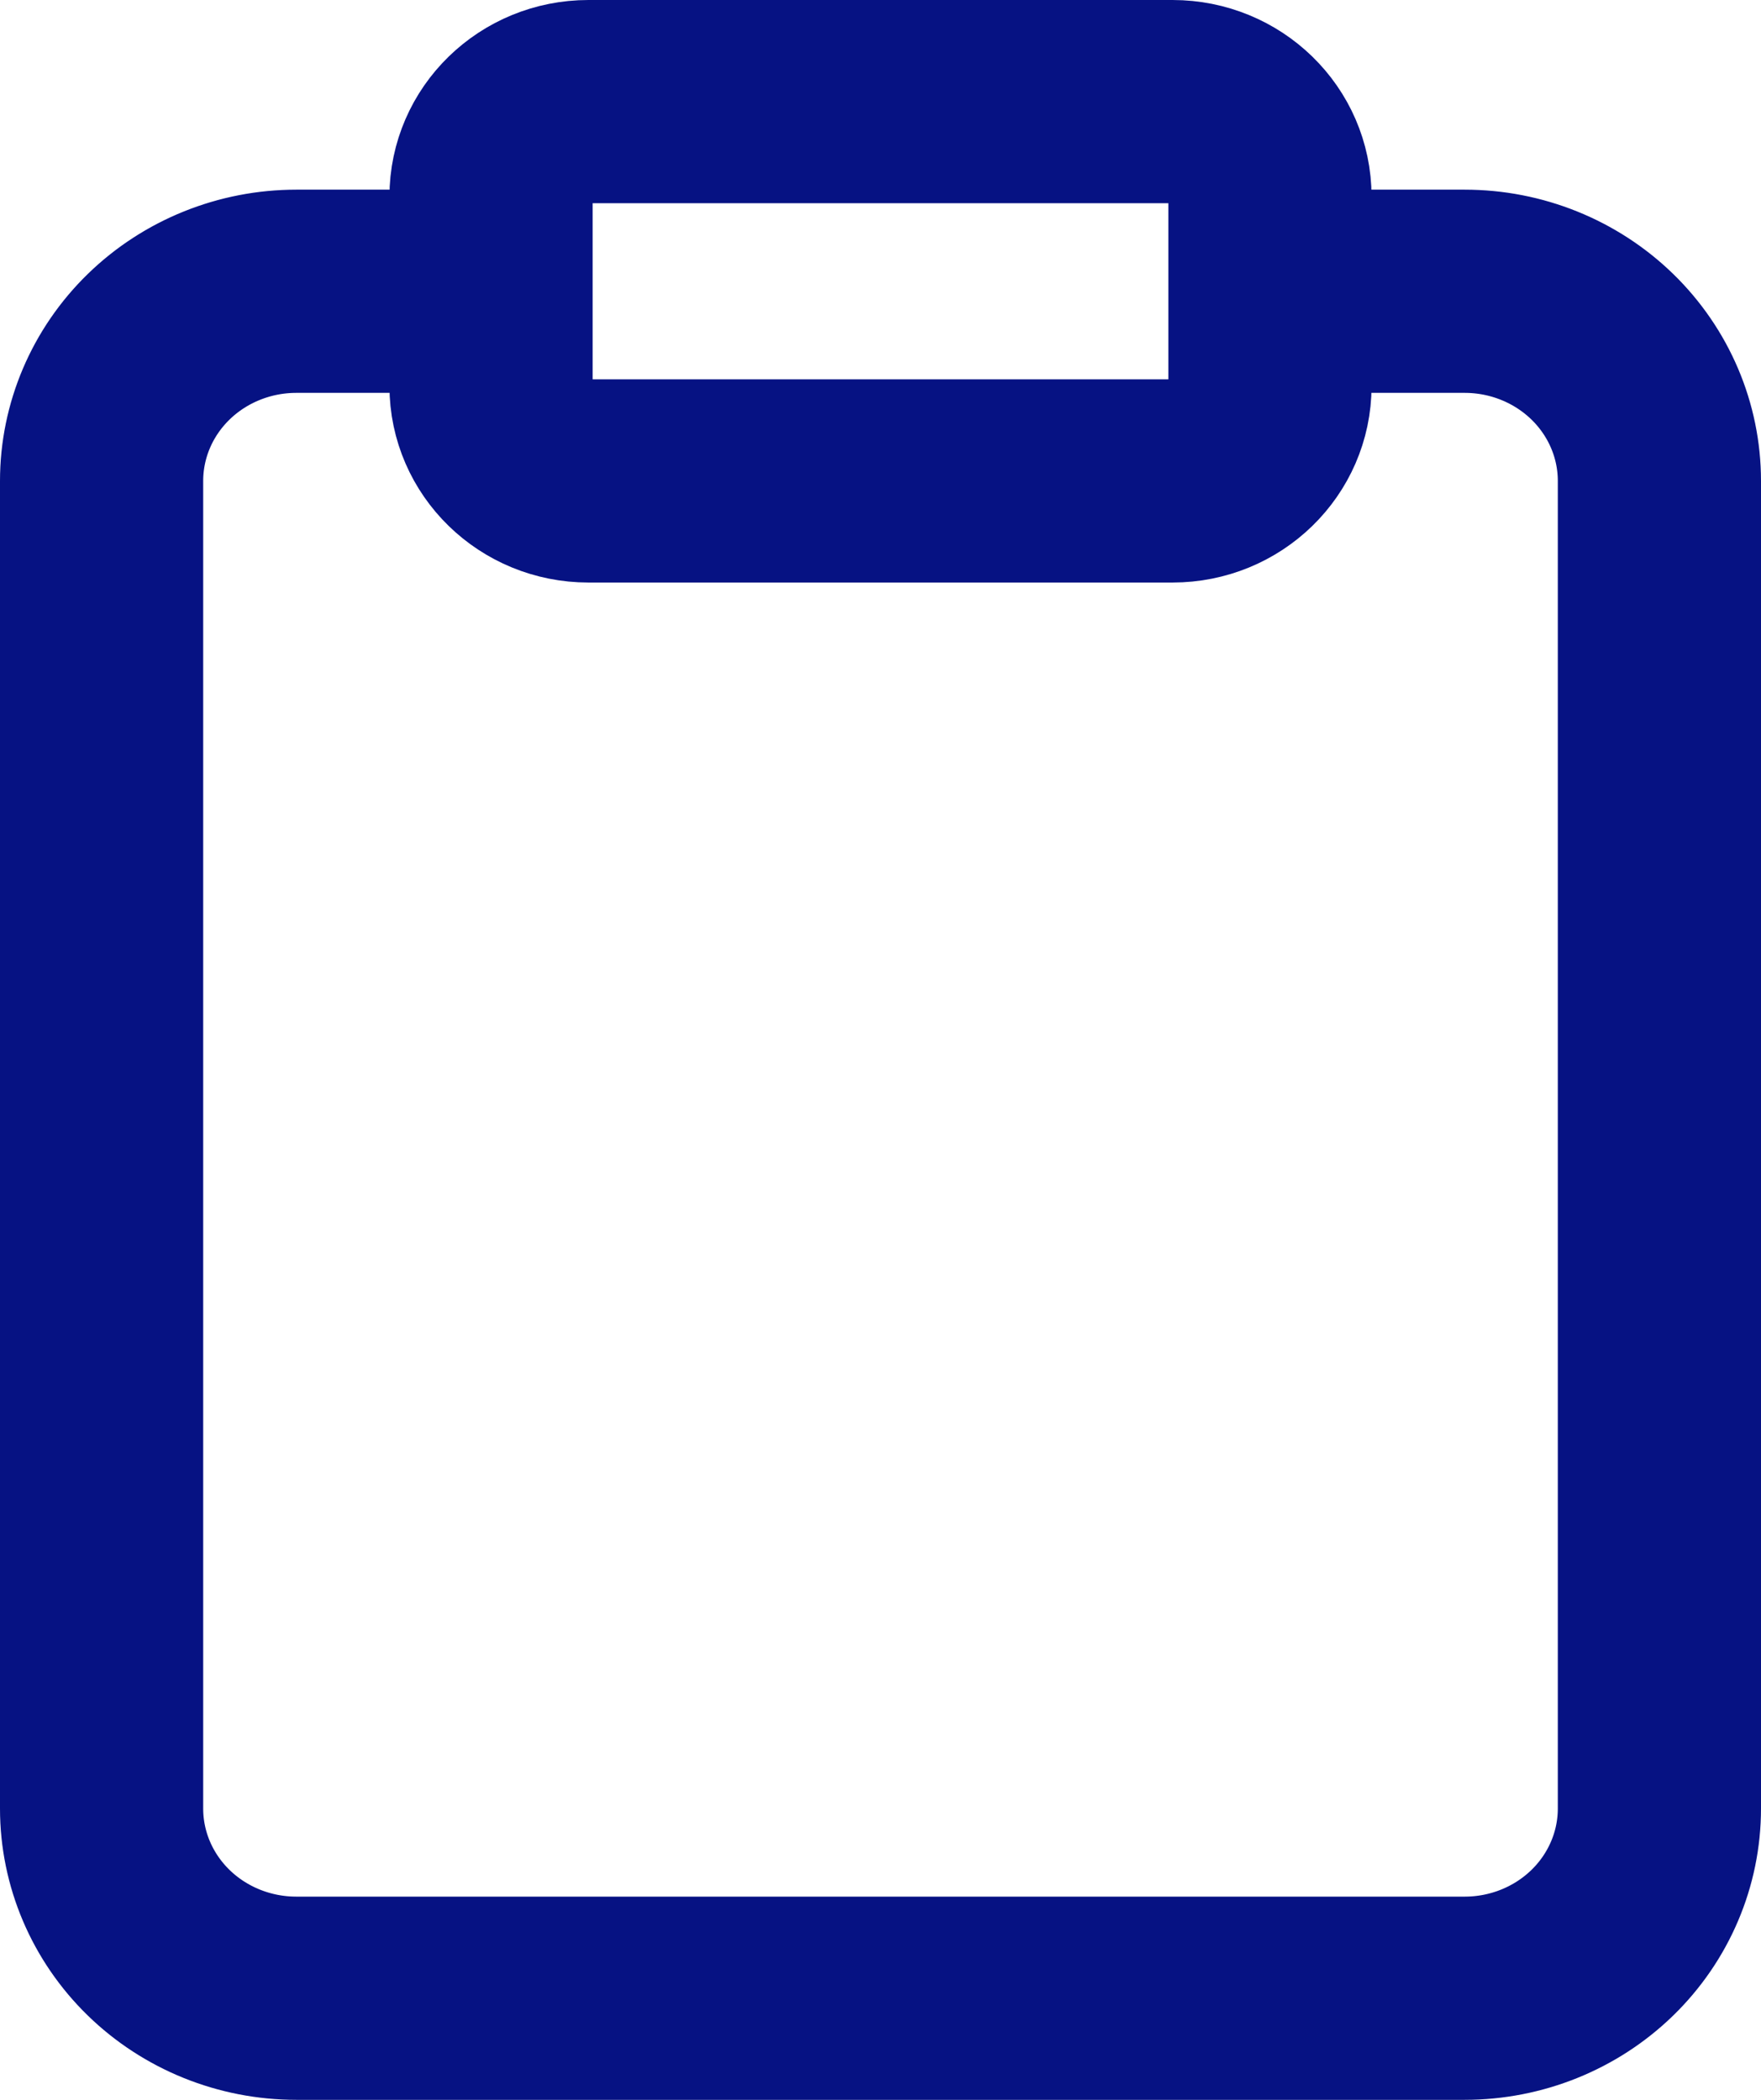 <svg width="52" height="62" viewBox="0 0 52 62" fill="none" xmlns="http://www.w3.org/2000/svg">
<path d="M37.5 8.6H43.25C44.775 8.6 46.237 9.19 47.316 10.24C48.394 11.29 49 12.715 49 14.2V53.4C49 54.885 48.394 56.31 47.316 57.36C46.237 58.41 44.775 59 43.25 59H8.75C7.225 59 5.762 58.41 4.684 57.36C3.606 56.31 3 54.885 3 53.4V14.2C3 12.715 3.606 11.29 4.684 10.24C5.762 9.19 7.225 8.6 8.75 8.6H14.5M17.375 3H34.625C36.213 3 37.5 4.254 37.5 5.8V11.4C37.5 12.946 36.213 14.2 34.625 14.2H17.375C15.787 14.2 14.5 12.946 14.5 11.4V5.8C14.5 4.254 15.787 3 17.375 3Z" stroke="#061283" stroke-width="6" stroke-linecap="round" stroke-linejoin="round"/>
</svg>

